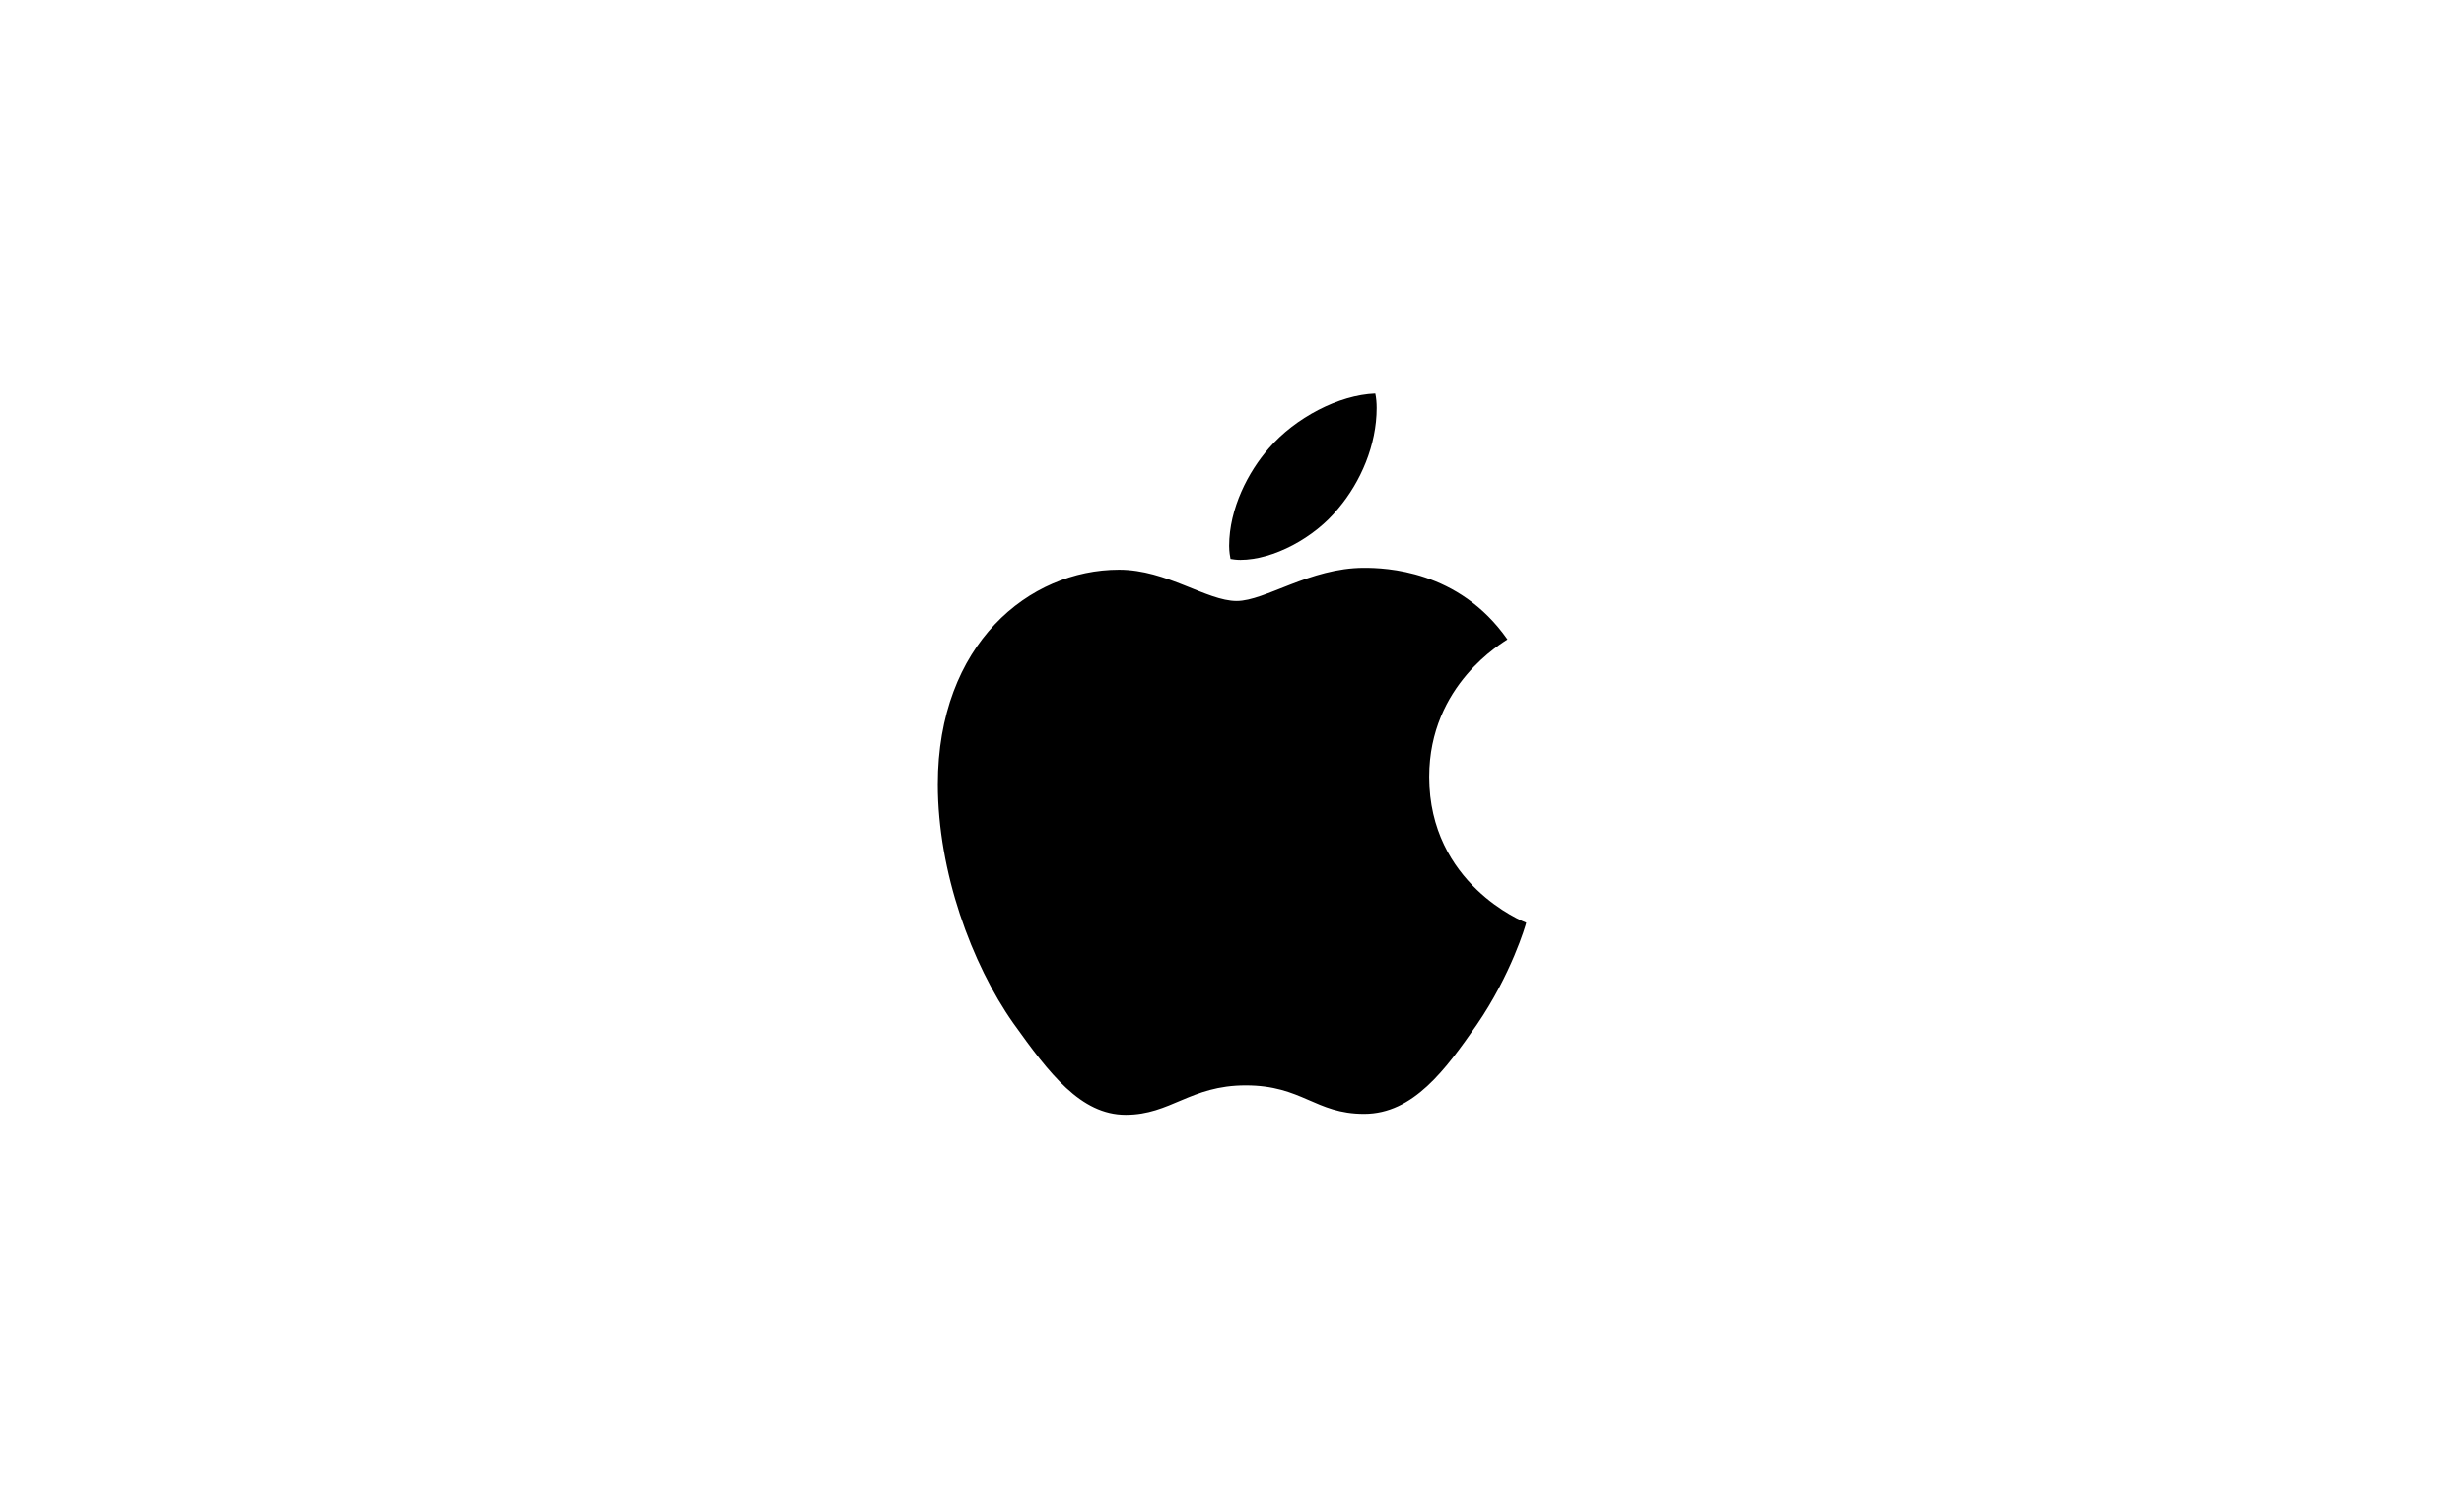 <?xml version="1.0" encoding="UTF-8"?> <svg xmlns="http://www.w3.org/2000/svg" xmlns:xlink="http://www.w3.org/1999/xlink" width="263px" height="160px" viewBox="0 0 263 160" version="1.1"><title>Logo_Apple</title><g id="MKAB-Website" stroke="none" stroke-width="1" fill="none" fill-rule="evenodd"><g id="DL_CorpFot" transform="translate(-588, -571)" fill="#000000" fill-rule="nonzero"><g id="Apple" transform="translate(688.098, 613)"><path d="M60.799,26.252 C60.351,26.598 52.451,31.042 52.451,40.922 C52.451,52.35 62.504,56.393 62.804,56.493 C62.758,56.739 61.208,62.03 57.505,67.42 C54.203,72.164 50.754,76.9 45.508,76.9 C40.262,76.9 38.912,73.858 32.856,73.858 C26.955,73.858 24.856,77 20.058,77 C15.259,77 11.911,72.611 8.062,67.22 C3.603,60.89 0,51.056 0,41.723 C0,26.752 9.751,18.813 19.348,18.813 C24.448,18.813 28.698,22.155 31.9,22.155 C34.947,22.155 39.699,18.613 45.501,18.613 C47.699,18.613 55.599,18.813 60.799,26.252 Z" id="Path"></path><path d="M42.747,12.275 C45.146,9.433 46.843,5.491 46.843,1.548 C46.843,1.001 46.797,0.447 46.696,0 C42.793,0.146 38.149,2.595 35.348,5.837 C33.15,8.332 31.098,12.275 31.098,16.272 C31.098,16.872 31.198,17.473 31.244,17.666 C31.491,17.712 31.892,17.766 32.293,17.766 C35.796,17.766 40.201,15.425 42.747,12.275 Z" id="Path"></path></g></g></g></svg> 